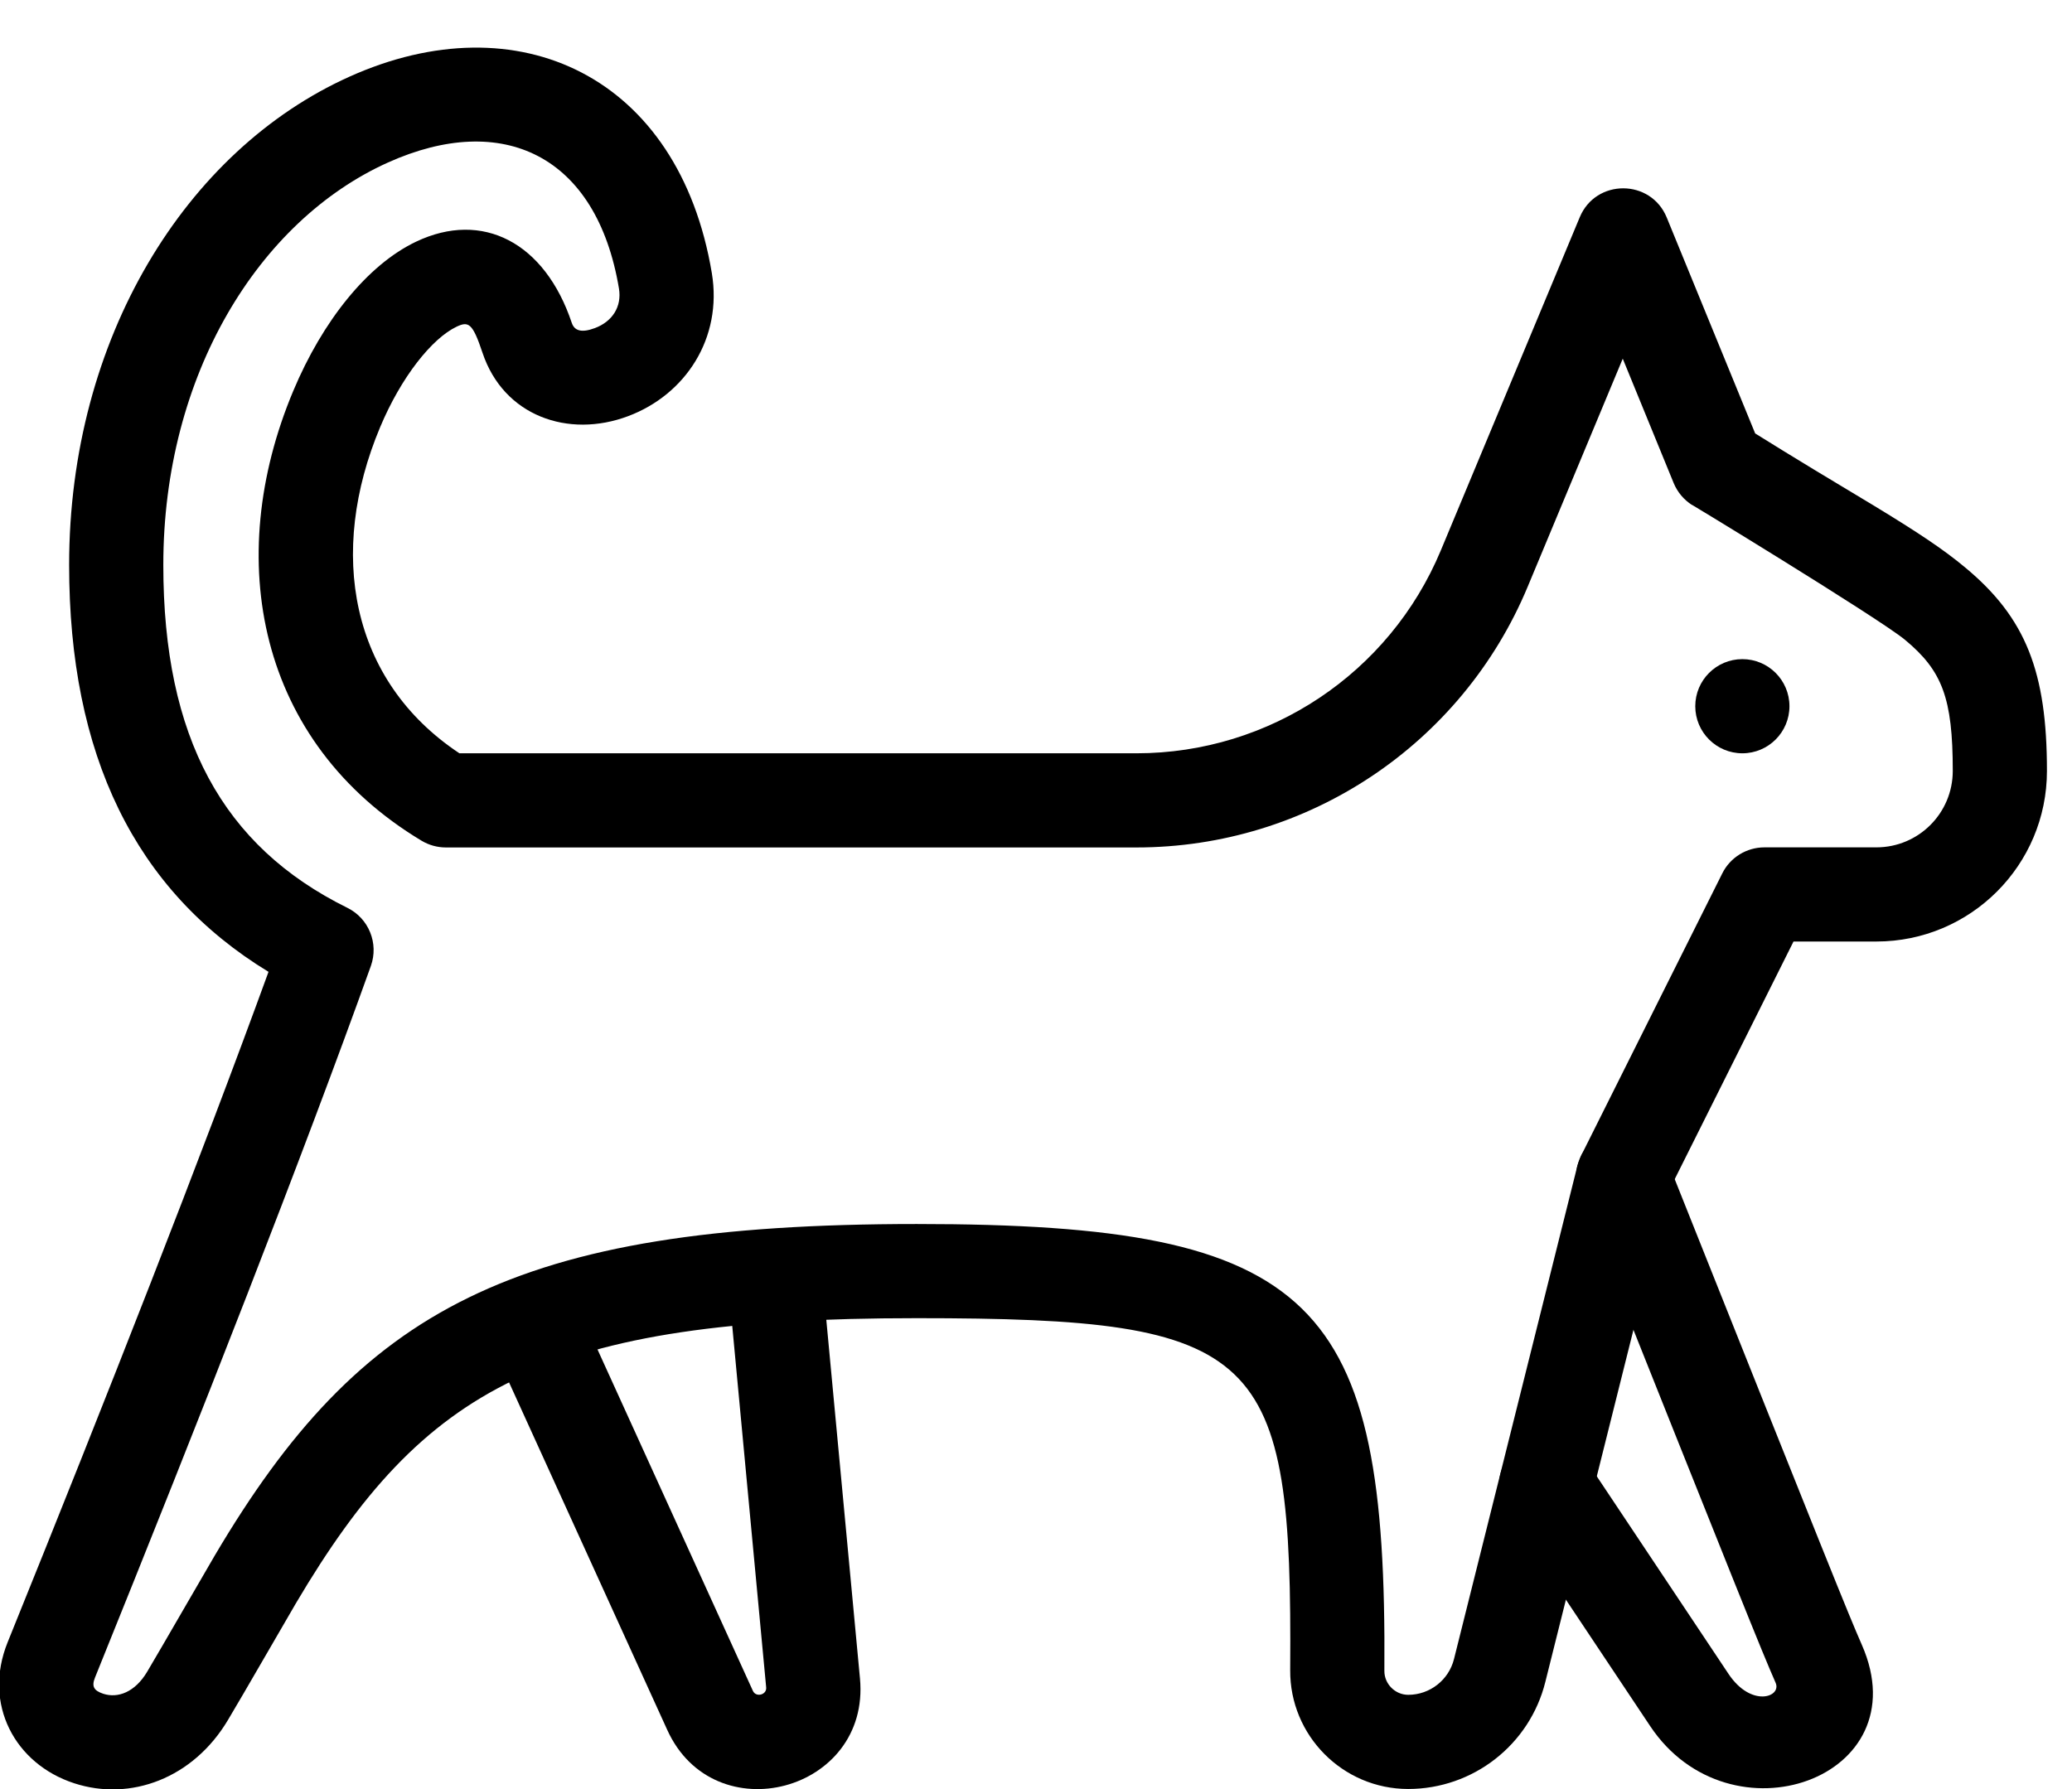 <?xml version="1.0" encoding="UTF-8"?>
<svg width="22px" height="19px" viewBox="0 0 22 19" version="1.1" xmlns="http://www.w3.org/2000/svg" xmlns:xlink="http://www.w3.org/1999/xlink">
    <title>ico-reco-cat_sitter</title>
    <desc>Created with Sketch Beta.</desc>
    <defs></defs>
    <g id="Page-1" stroke="none" stroke-width="1" fill="none" fill-rule="evenodd">
        <g id="ico-reco-cat_sitter" transform="translate(-1, -5)">
            <g id="Outline_Icons" transform="translate(1, 6)" fill-rule="nonzero" fill="#000000">
                <g id="Group">
                    <path d="M16.221,5.23 C15.522,6.908 13.884,8 12.067,8 L4.734,8 C4.643,8 4.554,7.975 4.477,7.929 C2.736,6.884 2.363,4.939 3.114,3.151 C3.425,2.409 3.901,1.813 4.417,1.567 C5.124,1.23 5.786,1.577 6.071,2.429 C6.099,2.512 6.173,2.538 6.317,2.484 C6.501,2.415 6.604,2.258 6.572,2.064 C6.335,0.647 5.337,0.178 4.119,0.726 C2.749,1.343 1.734,2.981 1.734,5 C1.734,6.83 2.363,7.987 3.688,8.641 C3.916,8.753 4.023,9.019 3.938,9.258 C3.212,11.282 2.142,14.012 1.009,16.815 C0.971,16.909 0.995,16.954 1.097,16.988 C1.252,17.038 1.433,16.971 1.562,16.755 C1.711,16.505 2.194,15.665 2.283,15.515 C3.825,12.909 5.442,11.999 9.733,11.999 C13.983,11.999 14.727,12.806 14.699,16.745 C14.698,16.883 14.813,16.999 14.952,16.999 C15.182,16.999 15.382,16.842 15.438,16.62 L16.749,11.378 L16.787,11.275 L18.287,8.275 C18.371,8.106 18.545,7.999 18.734,7.999 L19.922,7.999 C20.371,7.999 20.734,7.636 20.734,7.187 C20.734,6.413 20.622,6.123 20.227,5.795 C19.946,5.562 17.752,4.228 17.967,4.364 C17.879,4.308 17.811,4.227 17.771,4.131 L17.23,2.809 L16.221,5.23 Z M12.067,7 C13.48,7 14.754,6.15 15.298,4.846 L16.773,1.308 C16.944,0.896 17.528,0.898 17.697,1.31 L18.636,3.603 C18.836,3.728 19.037,3.851 19.264,3.989 C19.344,4.037 19.786,4.303 19.9,4.372 C20.367,4.656 20.636,4.835 20.865,5.026 C21.511,5.562 21.734,6.136 21.734,7.187 C21.734,8.188 20.923,8.999 19.922,8.999 L19.043,8.999 L17.706,11.674 L16.408,16.862 C16.242,17.53 15.64,17.999 14.952,17.999 C14.257,17.999 13.694,17.431 13.699,16.737 C13.723,13.338 13.411,12.999 9.733,12.999 C5.794,12.999 4.504,13.724 3.143,16.025 C3.059,16.167 2.575,17.009 2.42,17.267 C2.052,17.885 1.386,18.134 0.787,17.938 C0.158,17.733 -0.184,17.097 0.081,16.441 C1.137,13.831 2.137,11.283 2.851,9.321 C1.428,8.454 0.734,7.013 0.734,5 C0.734,2.595 1.973,0.596 3.709,-0.185 C5.502,-0.993 7.209,-0.191 7.558,1.9 C7.673,2.592 7.278,3.192 6.668,3.42 C6.034,3.658 5.347,3.418 5.123,2.746 C5.018,2.431 4.975,2.409 4.847,2.47 C4.587,2.594 4.26,3.002 4.036,3.537 C3.478,4.866 3.715,6.228 4.878,7 L12.067,7 Z" id="Shape"></path>
                    <path d="M7.736,12.668 L8.135,16.92 C8.143,16.999 8.027,17.03 7.994,16.957 L6.122,12.843 C6.008,12.592 5.711,12.481 5.46,12.595 C5.209,12.709 5.098,13.006 5.212,13.257 L7.084,17.37 C7.582,18.47 9.243,18.029 9.131,16.826 L8.732,12.574 C8.706,12.299 8.462,12.097 8.187,12.123 C7.912,12.149 7.71,12.393 7.736,12.668 Z" id="Shape"></path>
                    <path d="M16,15.049 L17.521,17.331 C18.367,18.6 20.392,17.889 19.769,16.469 C19.618,16.124 19.425,15.643 17.698,11.313 C17.596,11.057 17.305,10.932 17.048,11.035 C16.792,11.137 16.667,11.428 16.77,11.685 C18.495,16.01 18.694,16.508 18.853,16.871 C18.92,17.023 18.594,17.138 18.353,16.777 L16.832,14.495 C16.679,14.265 16.368,14.203 16.139,14.356 C15.909,14.509 15.847,14.82 16,15.049 Z" id="Shape"></path>
                    <path d="M18.5,6 C18.224,6 18,6.224 18,6.5 C18,6.776 18.224,7 18.5,7 C18.776,7 19,6.776 19,6.5 C19,6.224 18.776,6 18.5,6 L18.5,6 Z" id="Shape"></path>
                </g>
            </g>
        </g>
    </g>
</svg>
